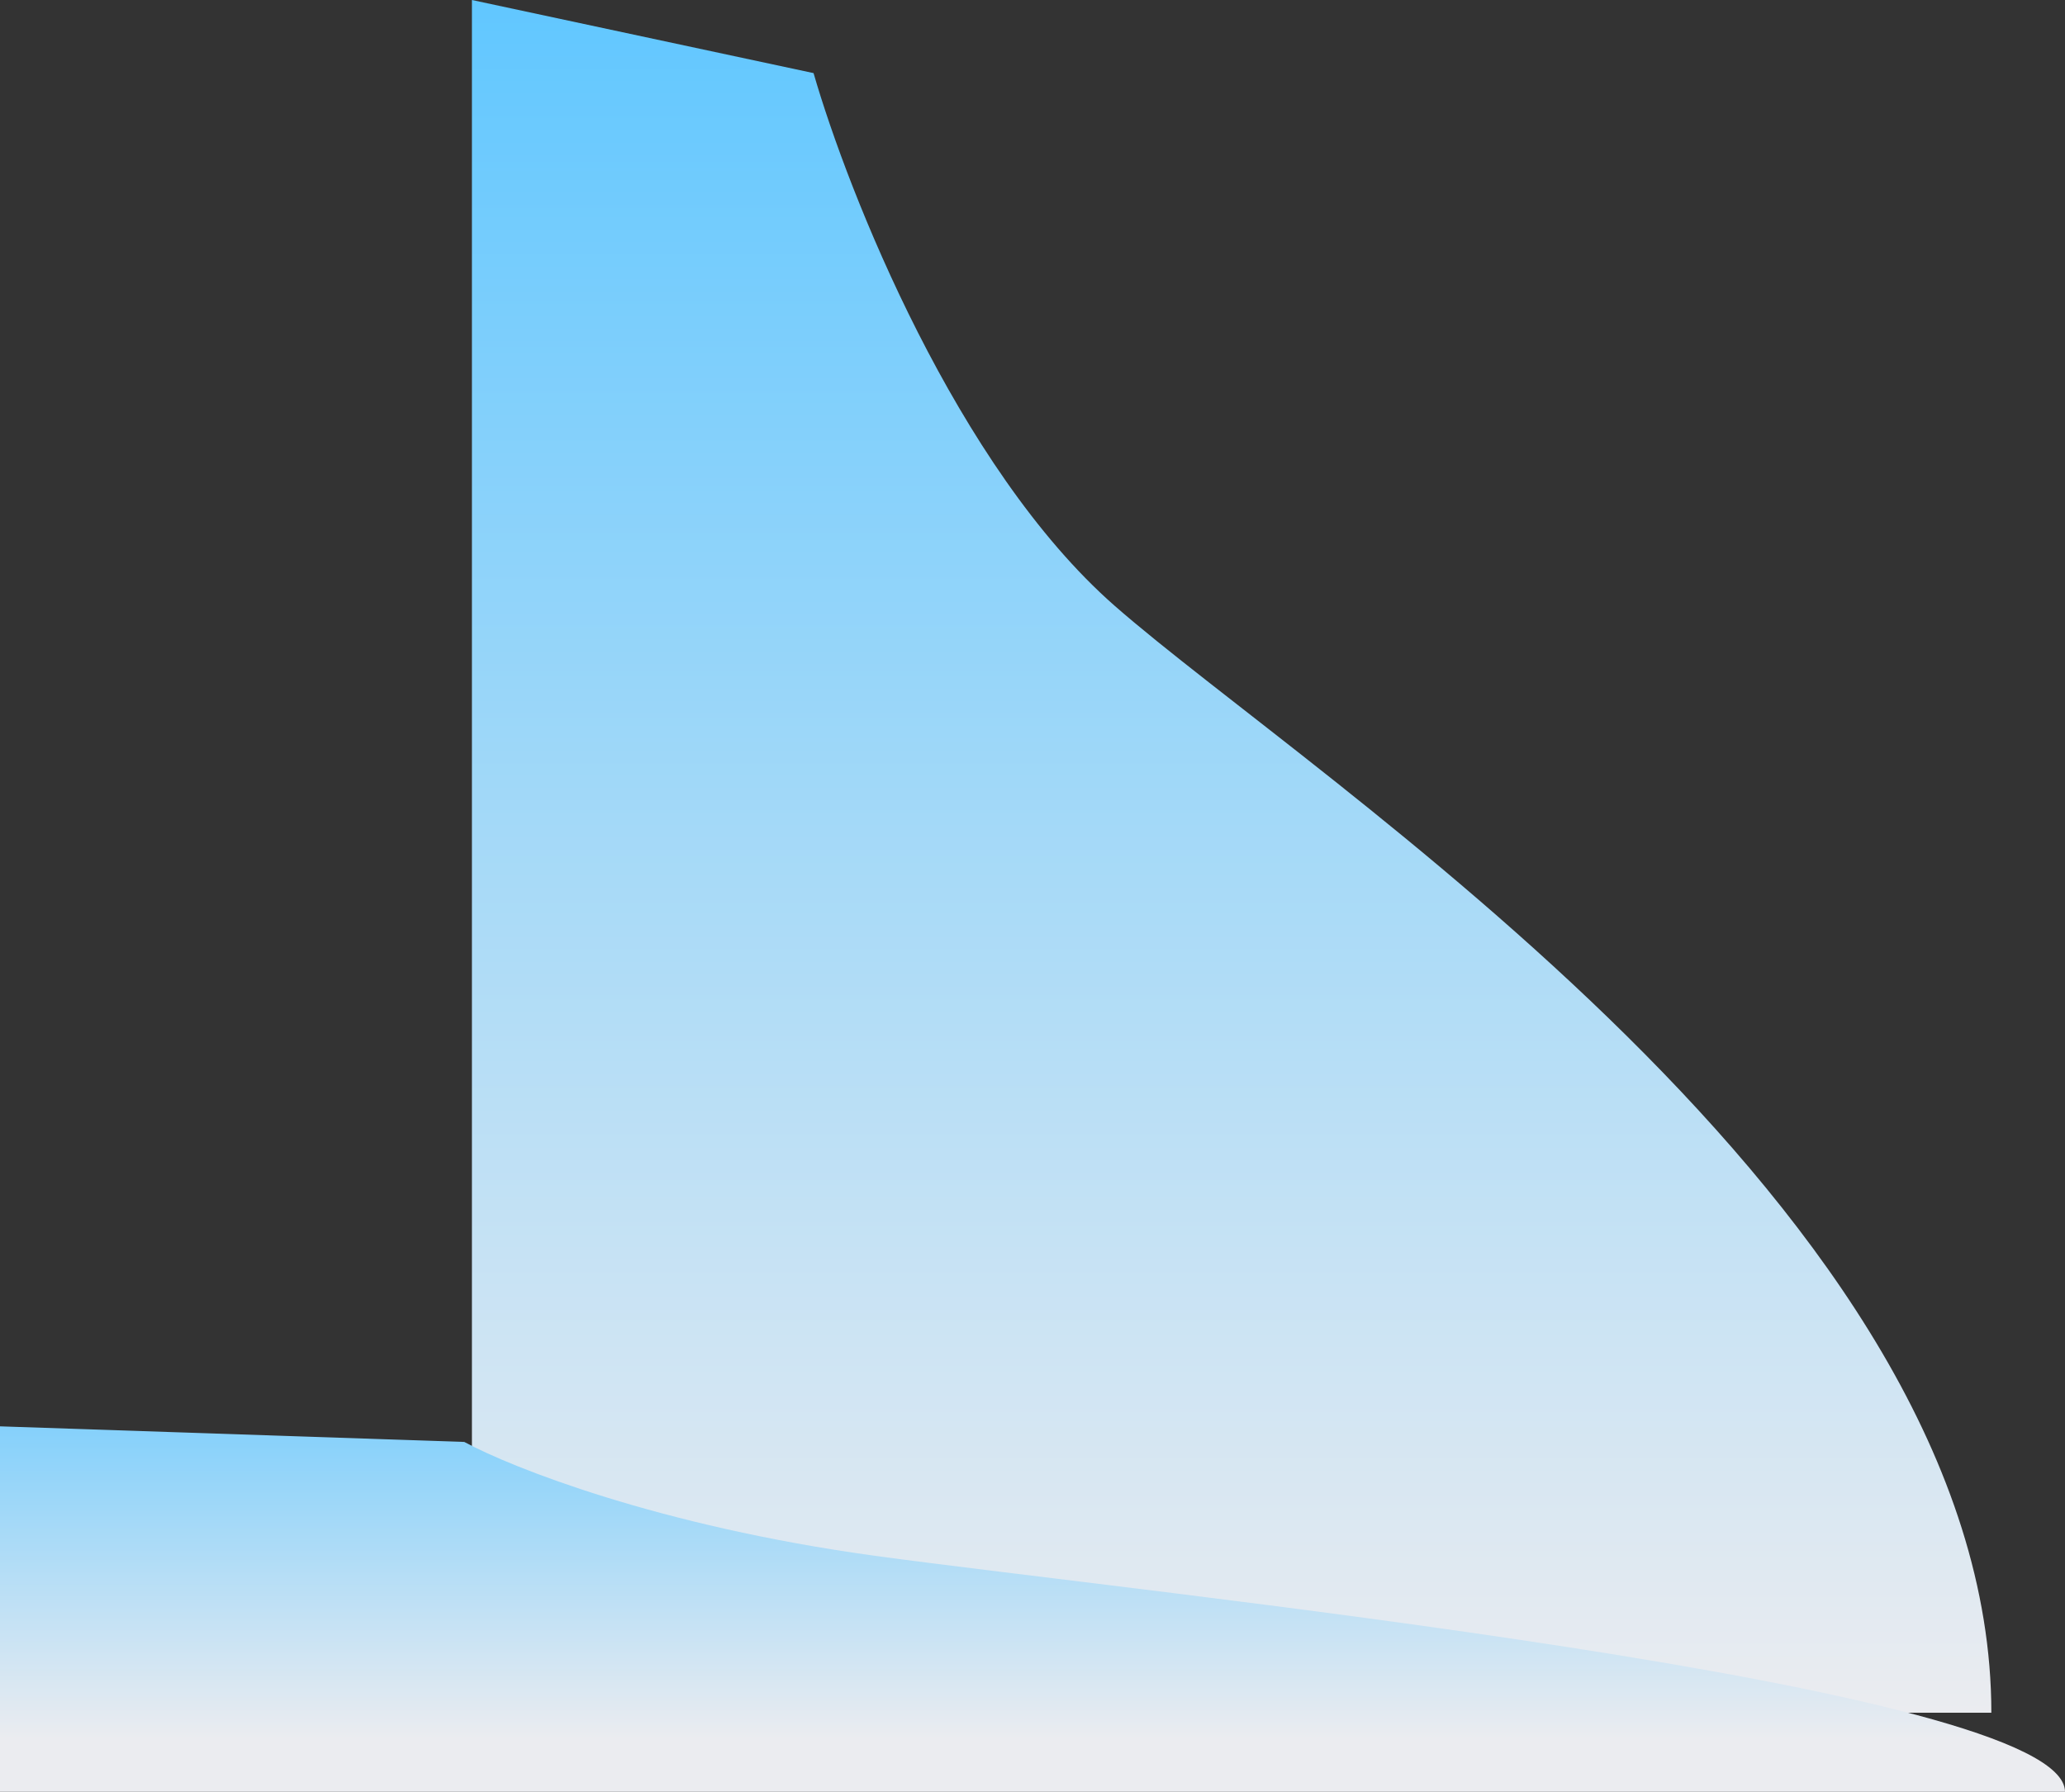 <?xml version="1.0" encoding="UTF-8"?> <svg xmlns="http://www.w3.org/2000/svg" width="757" height="657" viewBox="0 0 757 657" fill="none"><rect x="0" y="0" width="757" height="657" fill="#333333" stroke="none"/> <path d="M408.586 222.098C350.785 171.381 310.936 70.771 298.237 26.805L173 0V628H730C730 444.195 480.839 285.493 408.586 222.098Z" fill="url(#paint0_linear_56_11)"></path> <path d="M320.178 570.39C241.621 559.569 187.465 538.101 170.206 528.72L0 523V657H757C757 617.78 418.373 583.917 320.178 570.39Z" fill="url(#paint1_linear_56_11)"></path> <defs> <linearGradient id="paint0_linear_56_11" x1="451.5" y1="0" x2="451.5" y2="628" gradientUnits="userSpaceOnUse"> <stop stop-color="#61C7FF"></stop> <stop offset="1" stop-color="#EBECF0"></stop> </linearGradient> <linearGradient id="paint1_linear_56_11" x1="378.5" y1="482.569" x2="378.5" y2="637.747" gradientUnits="userSpaceOnUse"> <stop stop-color="#61C7FF"></stop> <stop offset="1" stop-color="#EBECF0"></stop> </linearGradient> </defs> </svg> 